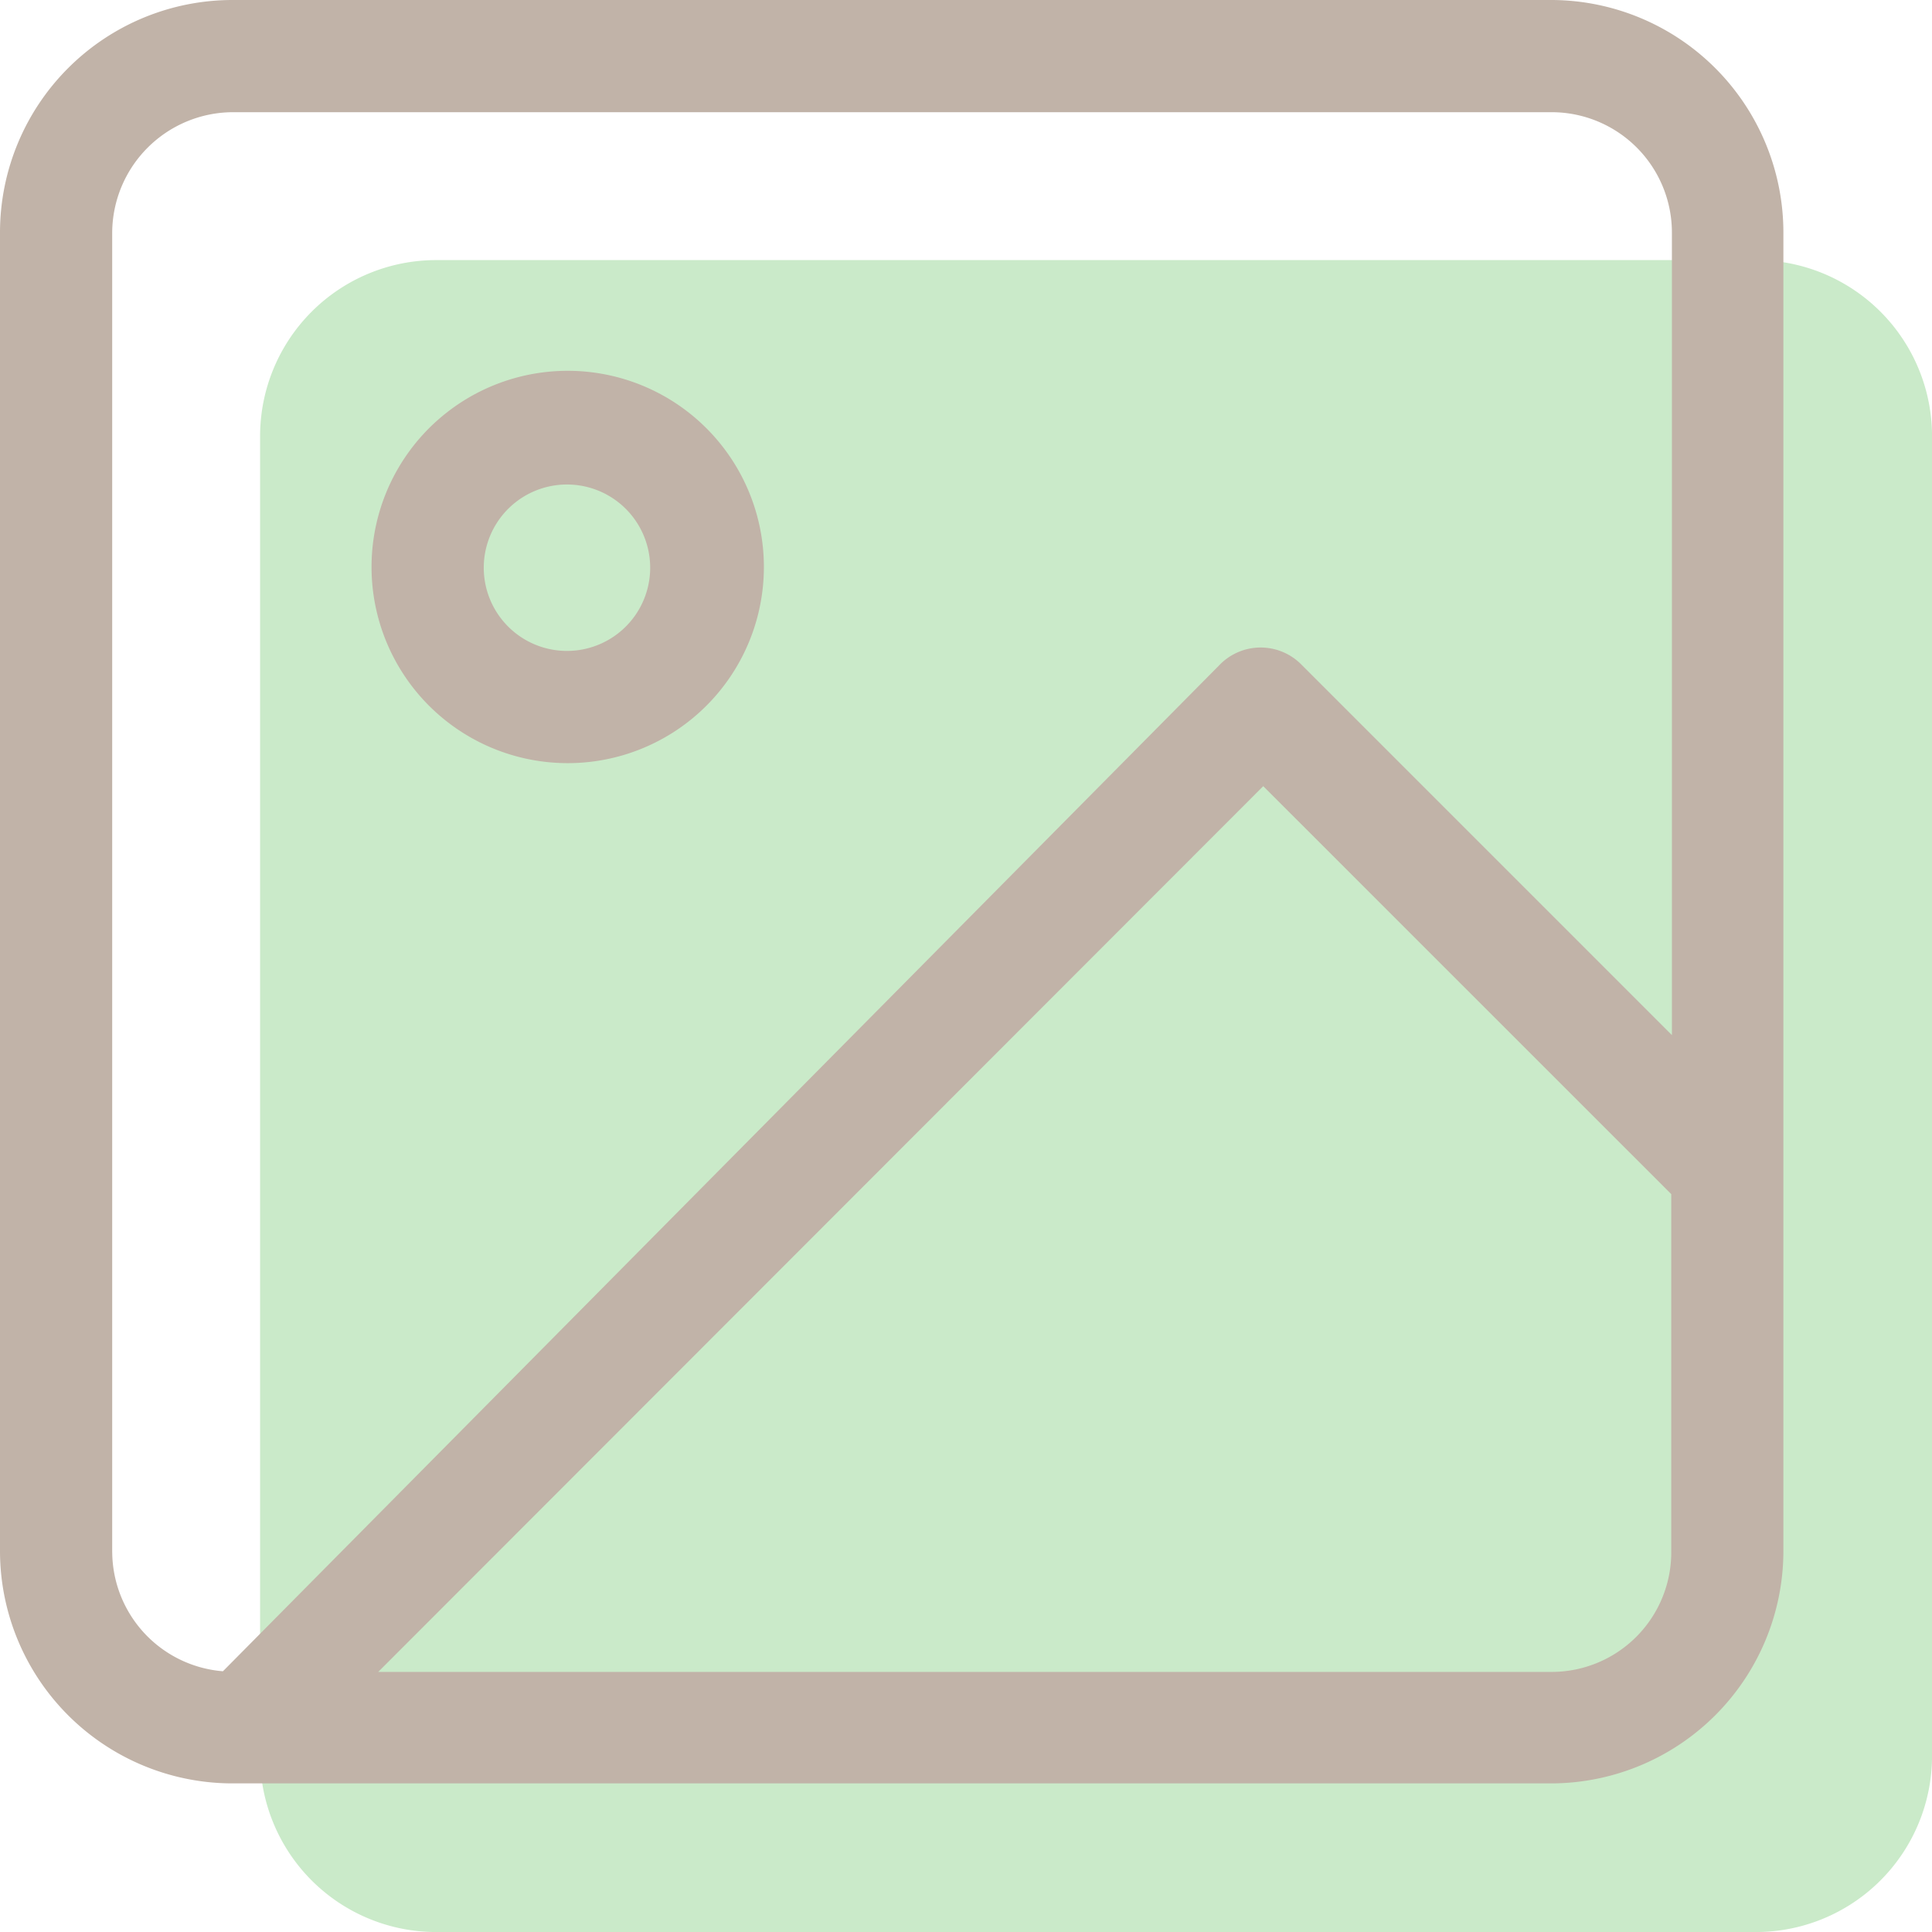 <svg id="レイヤー_2" data-name="レイヤー 2" xmlns="http://www.w3.org/2000/svg" width="59.997" height="59.997" viewBox="0 0 59.997 59.997">
  <path id="Rect" d="M5.469,0H46.452a5.469,5.469,0,0,1,5.469,5.469V46.452a5.469,5.469,0,0,1-5.469,5.469H5.469A5.469,5.469,0,0,1,0,46.452V5.469A5.469,5.469,0,0,1,5.469,0Z" transform="translate(8.077 8.077)" fill="#caeac9"/>
  <path id="パス_1159" data-name="パス 1159" d="M48.205,0H7.223A7.223,7.223,0,0,0,0,7.223V48.205a7.223,7.223,0,0,0,7.223,7.177H48.205a7.223,7.223,0,0,0,7.177-7.177V7.223A7.223,7.223,0,0,0,48.205,0ZM3.484,48.205V7.223A3.761,3.761,0,0,1,7.223,3.484H48.205a3.738,3.738,0,0,1,3.715,3.738V32.145L40.383,20.607a1.777,1.777,0,0,0-2.469,0L6.923,51.9a3.738,3.738,0,0,1-3.438-3.692Zm44.721,3.715H11.746L39.229,24.414,51.9,37.083V48.205a3.715,3.715,0,0,1-3.692,3.715Z" fill="#c1b3a8"/>
  <path id="パス_1160" data-name="パス 1160" d="M11.069,17.174A6.092,6.092,0,1,0,5,11.082a6.092,6.092,0,0,0,6.069,6.092Zm0-8.653a2.584,2.584,0,1,1-2.584,2.561,2.584,2.584,0,0,1,2.584-2.561Z" transform="translate(6.538 6.525)" fill="#c1b3a8"/>
</svg>
